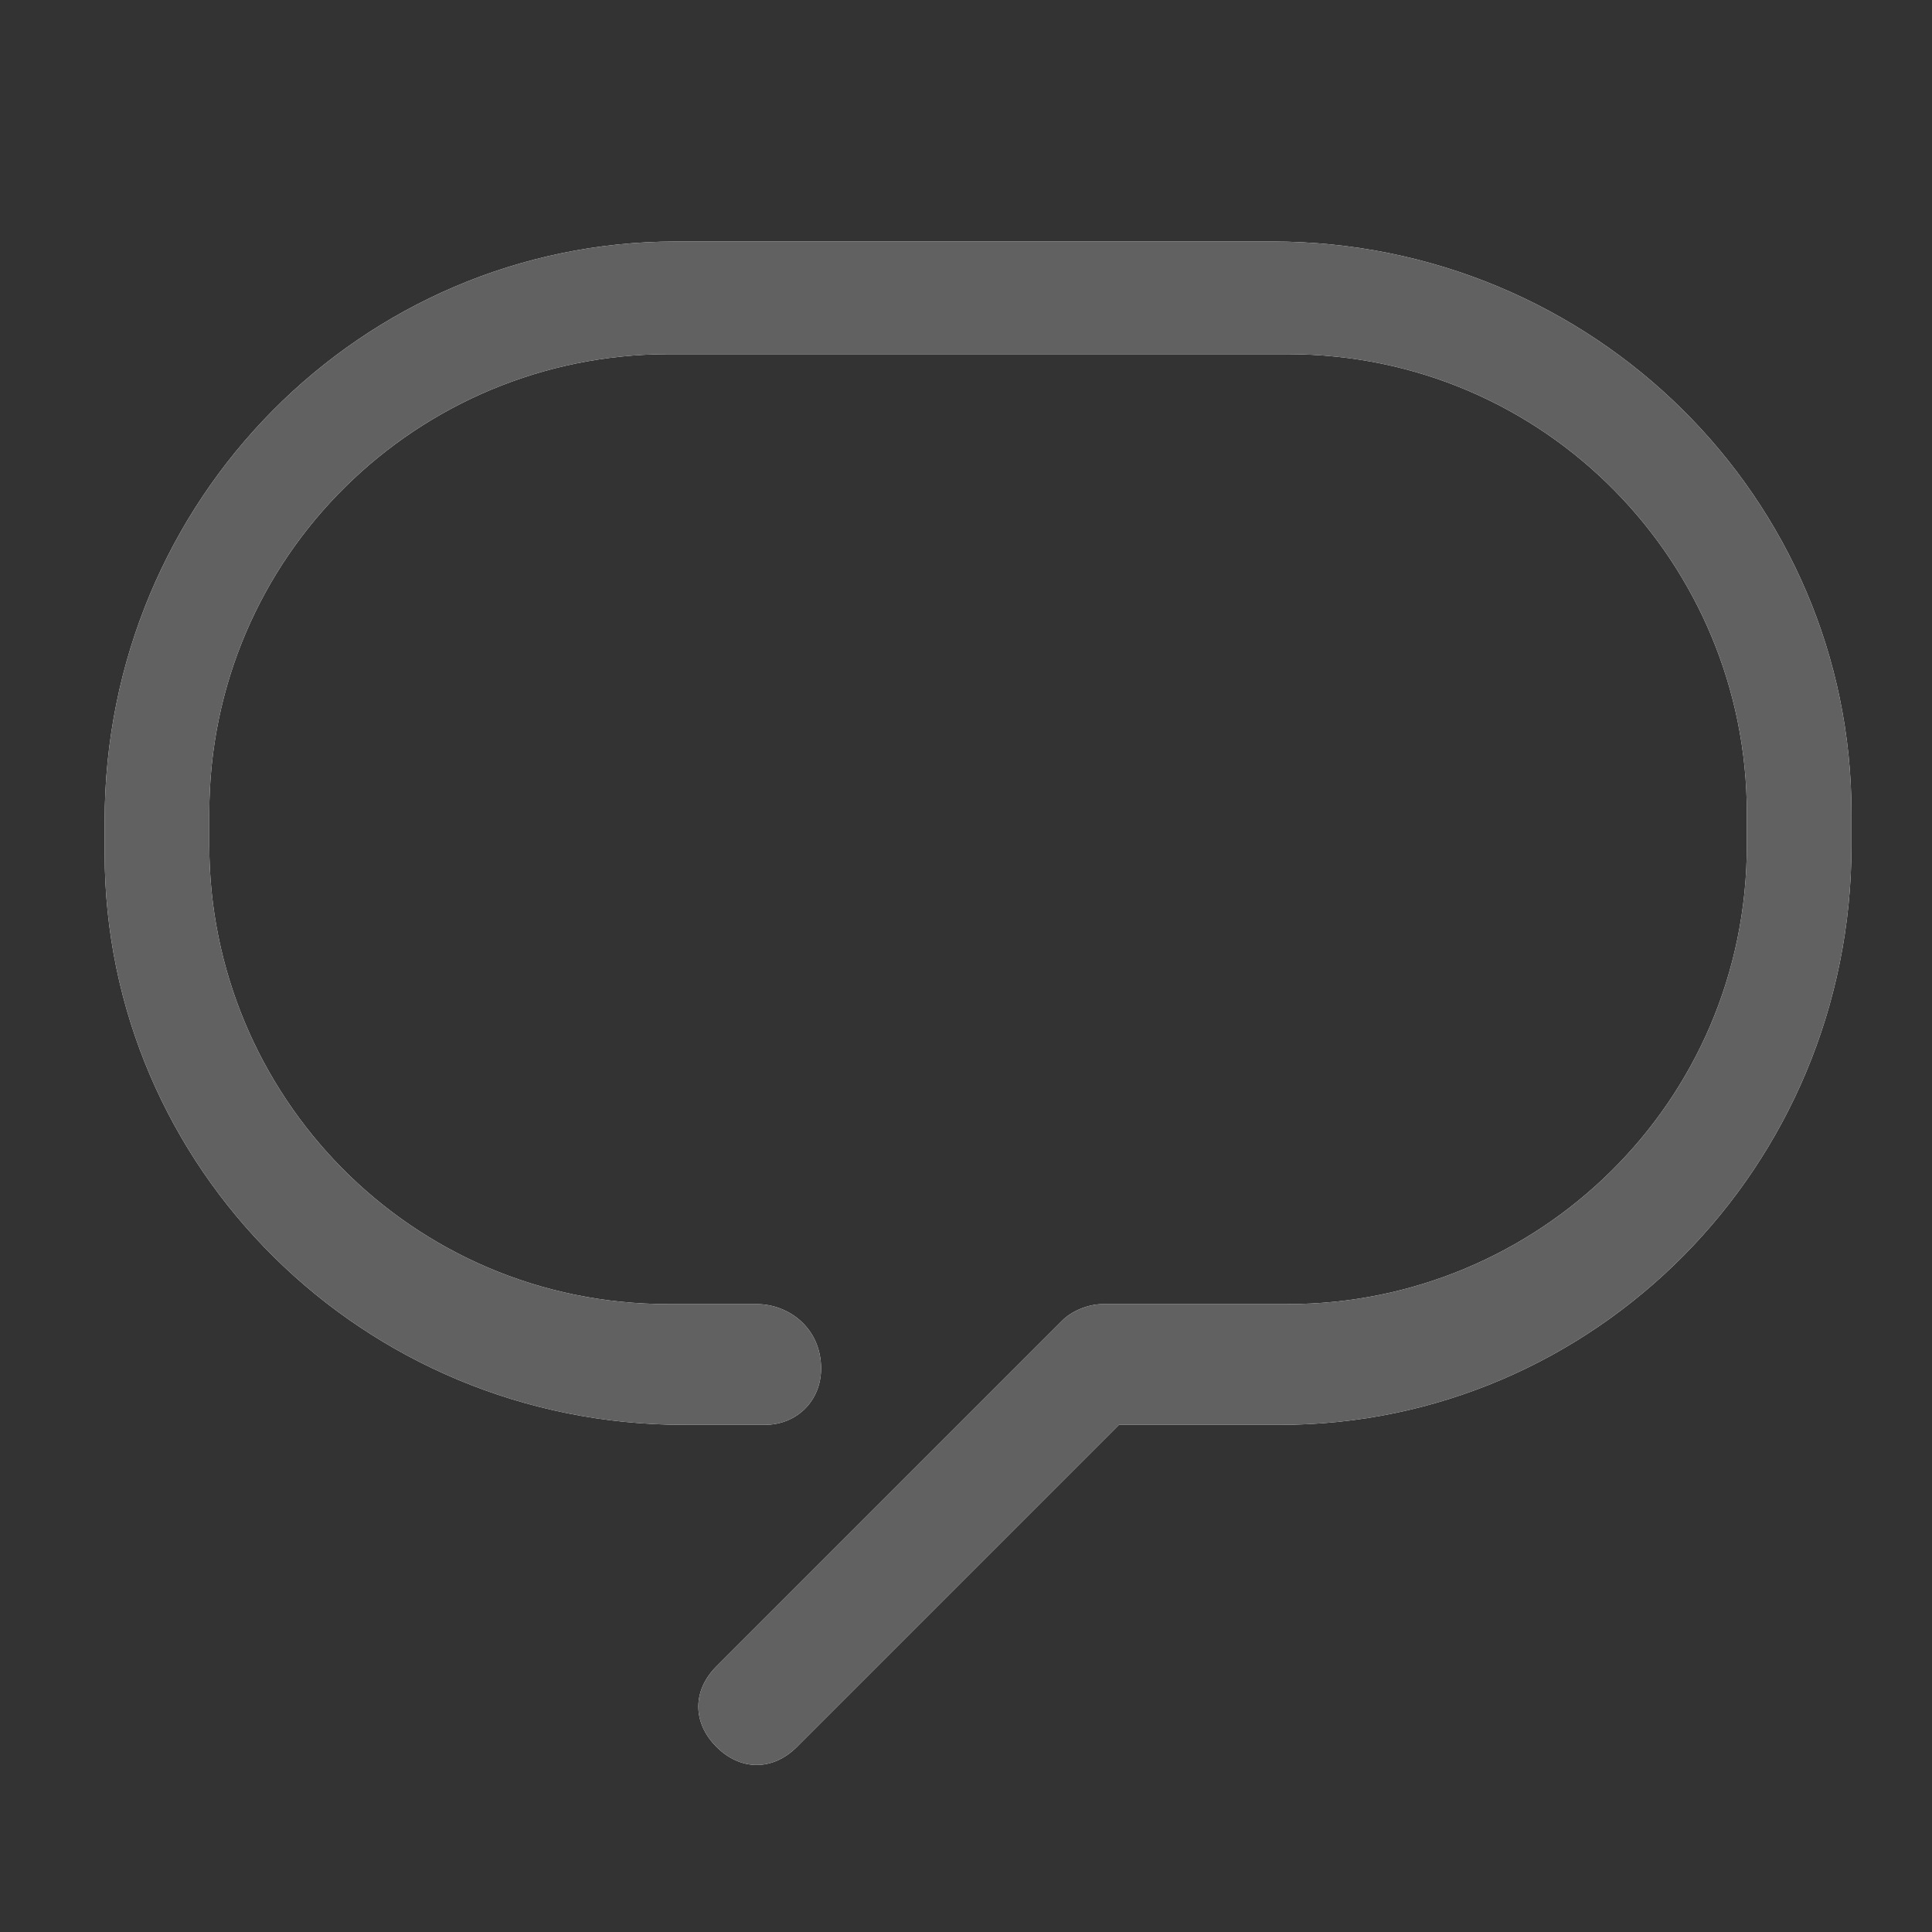 <?xml version="1.0" encoding="utf-8"?>
<!-- Generator: Adobe Illustrator 20.1.0, SVG Export Plug-In . SVG Version: 6.00 Build 0)  -->
<svg version="1.1" id="图层_1" xmlns="http://www.w3.org/2000/svg" xmlns:xlink="http://www.w3.org/1999/xlink" x="0px" y="0px"
	 viewBox="0 0 24 24" style="enable-background:new 0 0 24 24;" xml:space="preserve">
<rect x="0" y="0" width="24" height="24" fill="#333333" stroke="none"/>
<style type="text/css">
	.st0{fill:#FFFFFF;}
	.st1{fill:#616161;}
</style>
<g>
	<path id="path-1" class="st0" d="M15.8,3c4,0,7.2,3.2,7.2,7.1l0,0.1v0.3c0,4-3.2,7.2-7.1,7.2l-0.1,0h-1.9l-4,4
		c-0.3,0.3-0.7,0.3-1,0l0,0c-0.3-0.3-0.3-0.7,0-1l0,0l4.3-4.3c0.1-0.1,0.3-0.2,0.5-0.2l0,0h2.3c3.1,0,5.7-2.5,5.7-5.7l0-0.1v-0.3
		c0-3.1-2.5-5.7-5.7-5.7l-0.1,0H8.3c-3.1,0-5.7,2.5-5.7,5.7l0,0.1v0.3c0,3.1,2.5,5.7,5.7,5.7l0.1,0h1c0.4,0,0.8,0.3,0.8,0.8
		c0,0.4-0.3,0.7-0.7,0.7l0,0h-1c-4,0-7.2-3.2-7.2-7.1l0-0.1v-0.3c0-4,3.2-7.2,7.1-7.2l0.1,0H15.8z"/>
</g>
<title>Public/ic_public_message</title>
<g id="Public_x2F_ic_x5F_public_x5F_message">
	<g id="路径">
		<path id="path-1_1_" class="st1" d="M15.8,3c4,0,7.2,3.2,7.2,7.1l0,0.1v0.3c0,4-3.2,7.2-7.1,7.2l-0.1,0h-1.9l-4,4
			c-0.3,0.3-0.7,0.3-1,0l0,0c-0.3-0.3-0.3-0.7,0-1l0,0l4.3-4.3c0.1-0.1,0.3-0.2,0.5-0.2l0,0h2.3c3.1,0,5.7-2.5,5.7-5.7l0-0.1v-0.3
			c0-3.1-2.5-5.7-5.7-5.7l-0.1,0H8.3c-3.1,0-5.7,2.5-5.7,5.7l0,0.1v0.3c0,3.1,2.5,5.7,5.7,5.7l0.1,0h1c0.4,0,0.8,0.3,0.8,0.8
			c0,0.4-0.3,0.7-0.7,0.7l0,0h-1c-4,0-7.2-3.2-7.2-7.1l0-0.1v-0.3c0-4,3.2-7.2,7.1-7.2l0.1,0H15.8z"/>
	</g>
</g>
</svg>
